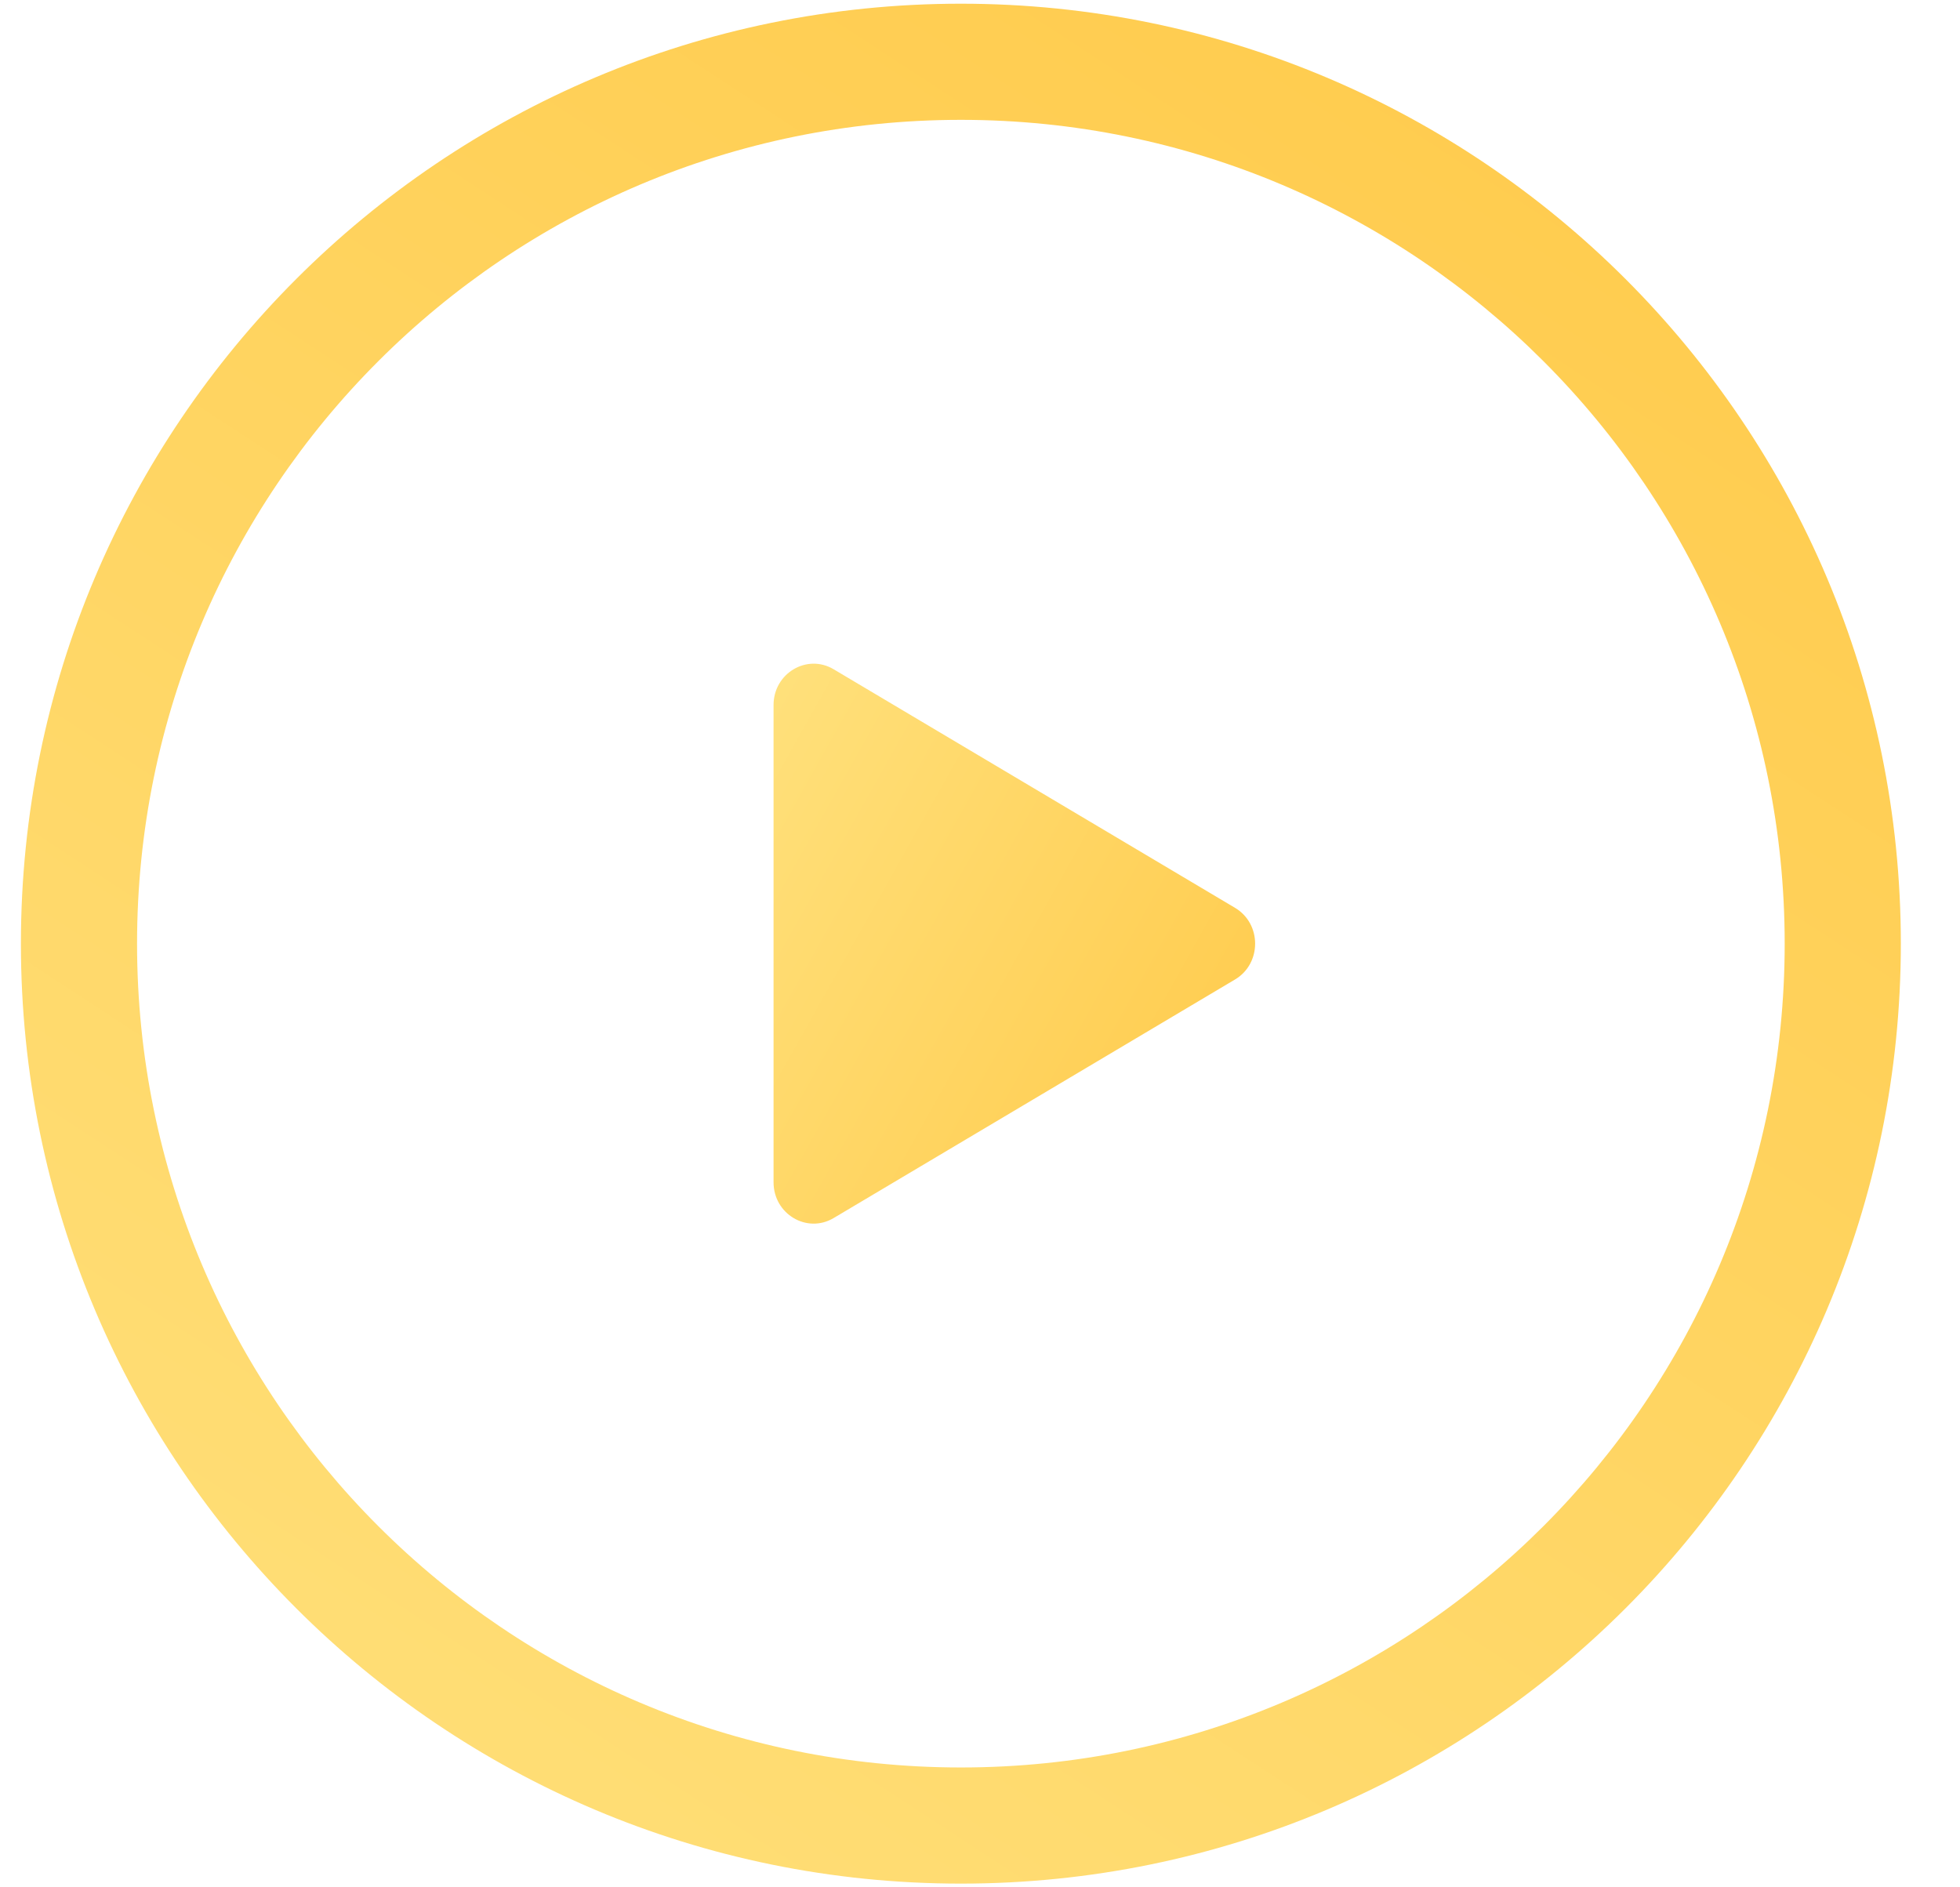 <svg xmlns="http://www.w3.org/2000/svg" width="27" height="26" viewBox="0 0 27 26" fill="none"><path fill-rule="evenodd" clip-rule="evenodd" d="M13.237 1.651C6.969 1.651 1.888 6.732 1.888 13C1.888 19.268 6.969 24.349 13.237 24.349C19.504 24.349 24.585 19.268 24.585 13C24.585 6.732 19.504 1.651 13.237 1.651ZM0.288 13C0.288 5.849 6.085 0.051 13.237 0.051C20.388 0.051 26.185 5.849 26.185 13C26.185 20.151 20.388 25.949 13.237 25.949C6.085 25.949 0.288 20.151 0.288 13Z" fill="url(#paint0_linear_361_8998)"></path><path d="M17.014 12.507C17.382 12.726 17.382 13.274 17.014 13.493L11.484 16.78C11.116 16.999 10.656 16.725 10.656 16.287L10.656 9.713C10.656 9.275 11.116 9.001 11.484 9.22L17.014 12.507Z" fill="url(#paint1_linear_361_8998)"></path><defs><linearGradient id="paint0_linear_361_8998" x1="22.819" y1="-4.277" x2="1.758" y2="27.949" gradientUnits="userSpaceOnUse"><stop stop-color="#FFC846"></stop><stop offset="1" stop-color="#FFE17D"></stop></linearGradient><linearGradient id="paint1_linear_361_8998" x1="18.399" y1="15.854" x2="9.446" y2="10.822" gradientUnits="userSpaceOnUse"><stop stop-color="#FFC846"></stop><stop offset="1" stop-color="#FFE17D"></stop></linearGradient></defs></svg>